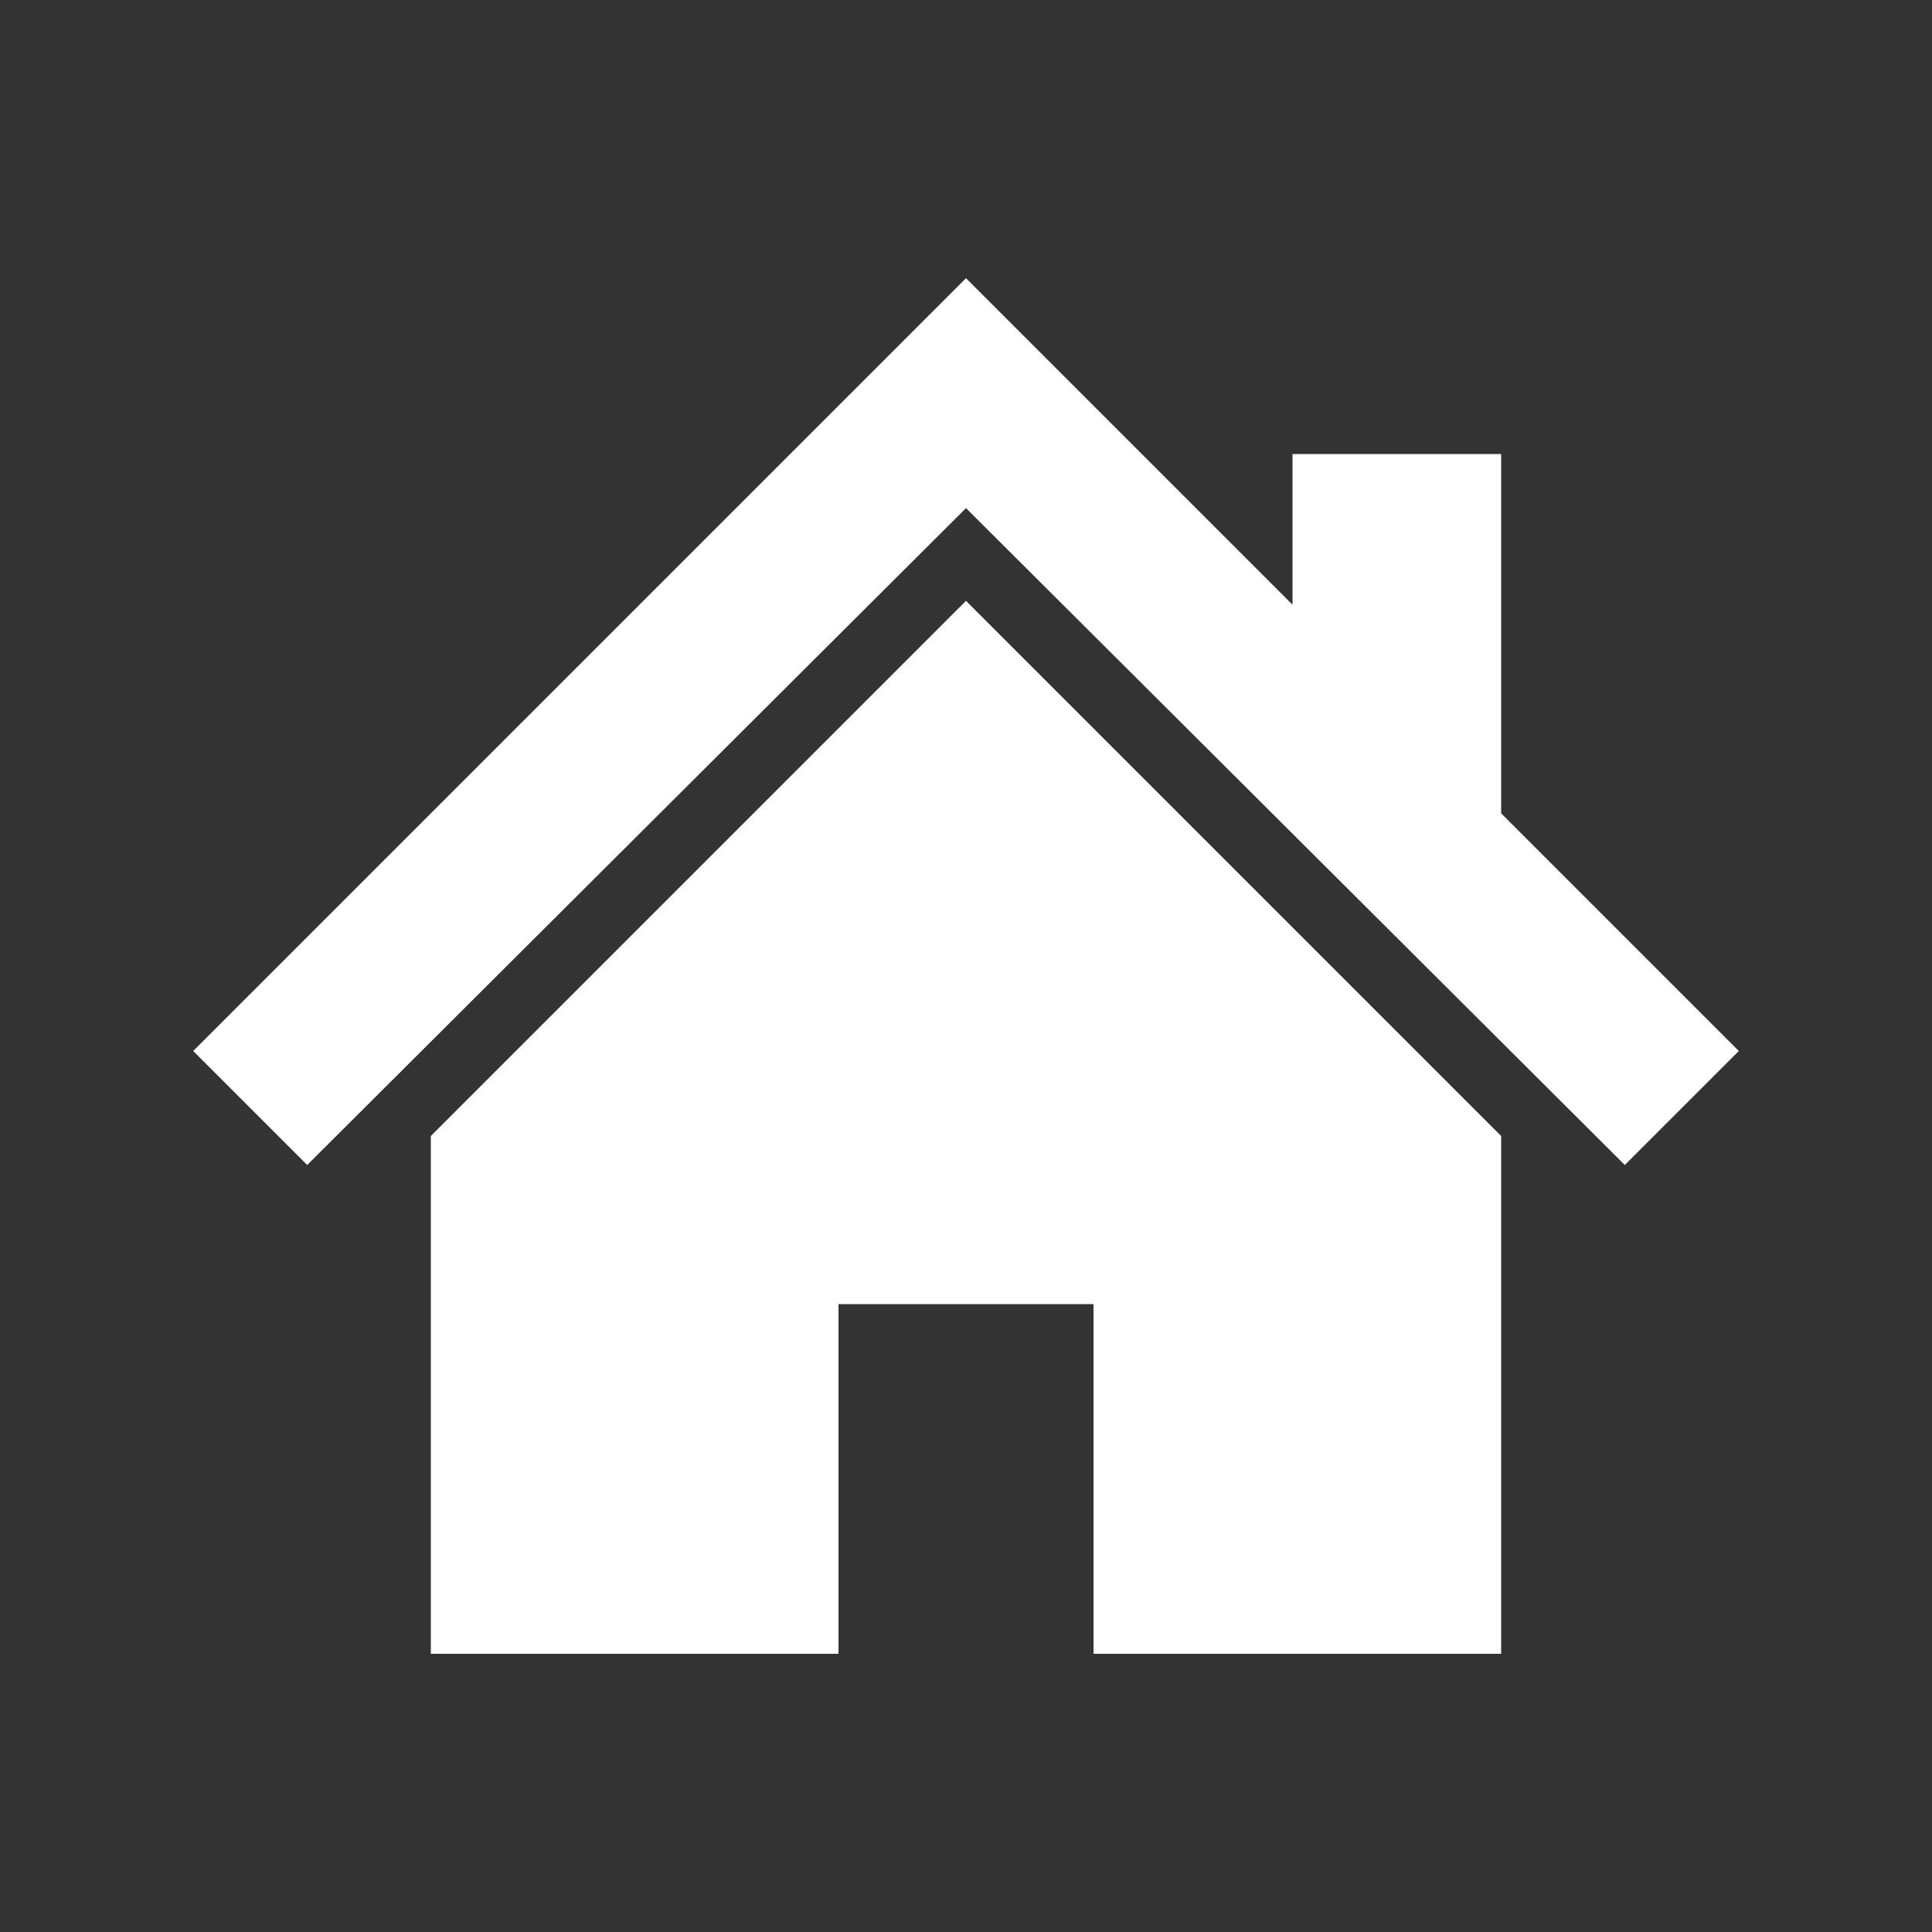 <?xml version="1.0" encoding="utf-8"?>
<!-- Generator: Adobe Illustrator 19.0.0, SVG Export Plug-In . SVG Version: 6.00 Build 0)  -->
<svg version="1.1" id="レイヤー_1" xmlns="http://www.w3.org/2000/svg" xmlns:xlink="http://www.w3.org/1999/xlink" x="0px"
	 y="0px" viewBox="0 0 100 100" style="enable-background:new 0 0 100 100;" xml:space="preserve">
<rect x="0" y="0" width="100" height="100" fill="#333333" stroke="none"/>
<style type="text/css">
	.st0{fill:#FFFFFF;}
</style>
<g id="XMLID_1478_">
	<polygon id="XMLID_1522_" class="st0" points="77.7,42.1 77.7,23.5 66.9,23.5 66.9,31.3 58.3,22.7 50,14.4 10,54.4 15.9,60.3 
		50,26.3 84.1,60.3 90,54.4 	"/>
	<polygon id="XMLID_1482_" class="st0" points="22.3,58.8 22.3,85.6 43.4,85.6 43.4,67.5 56.6,67.5 56.6,85.6 77.7,85.6 77.7,58.8 
		50,31.1 	"/>
</g>
</svg>
